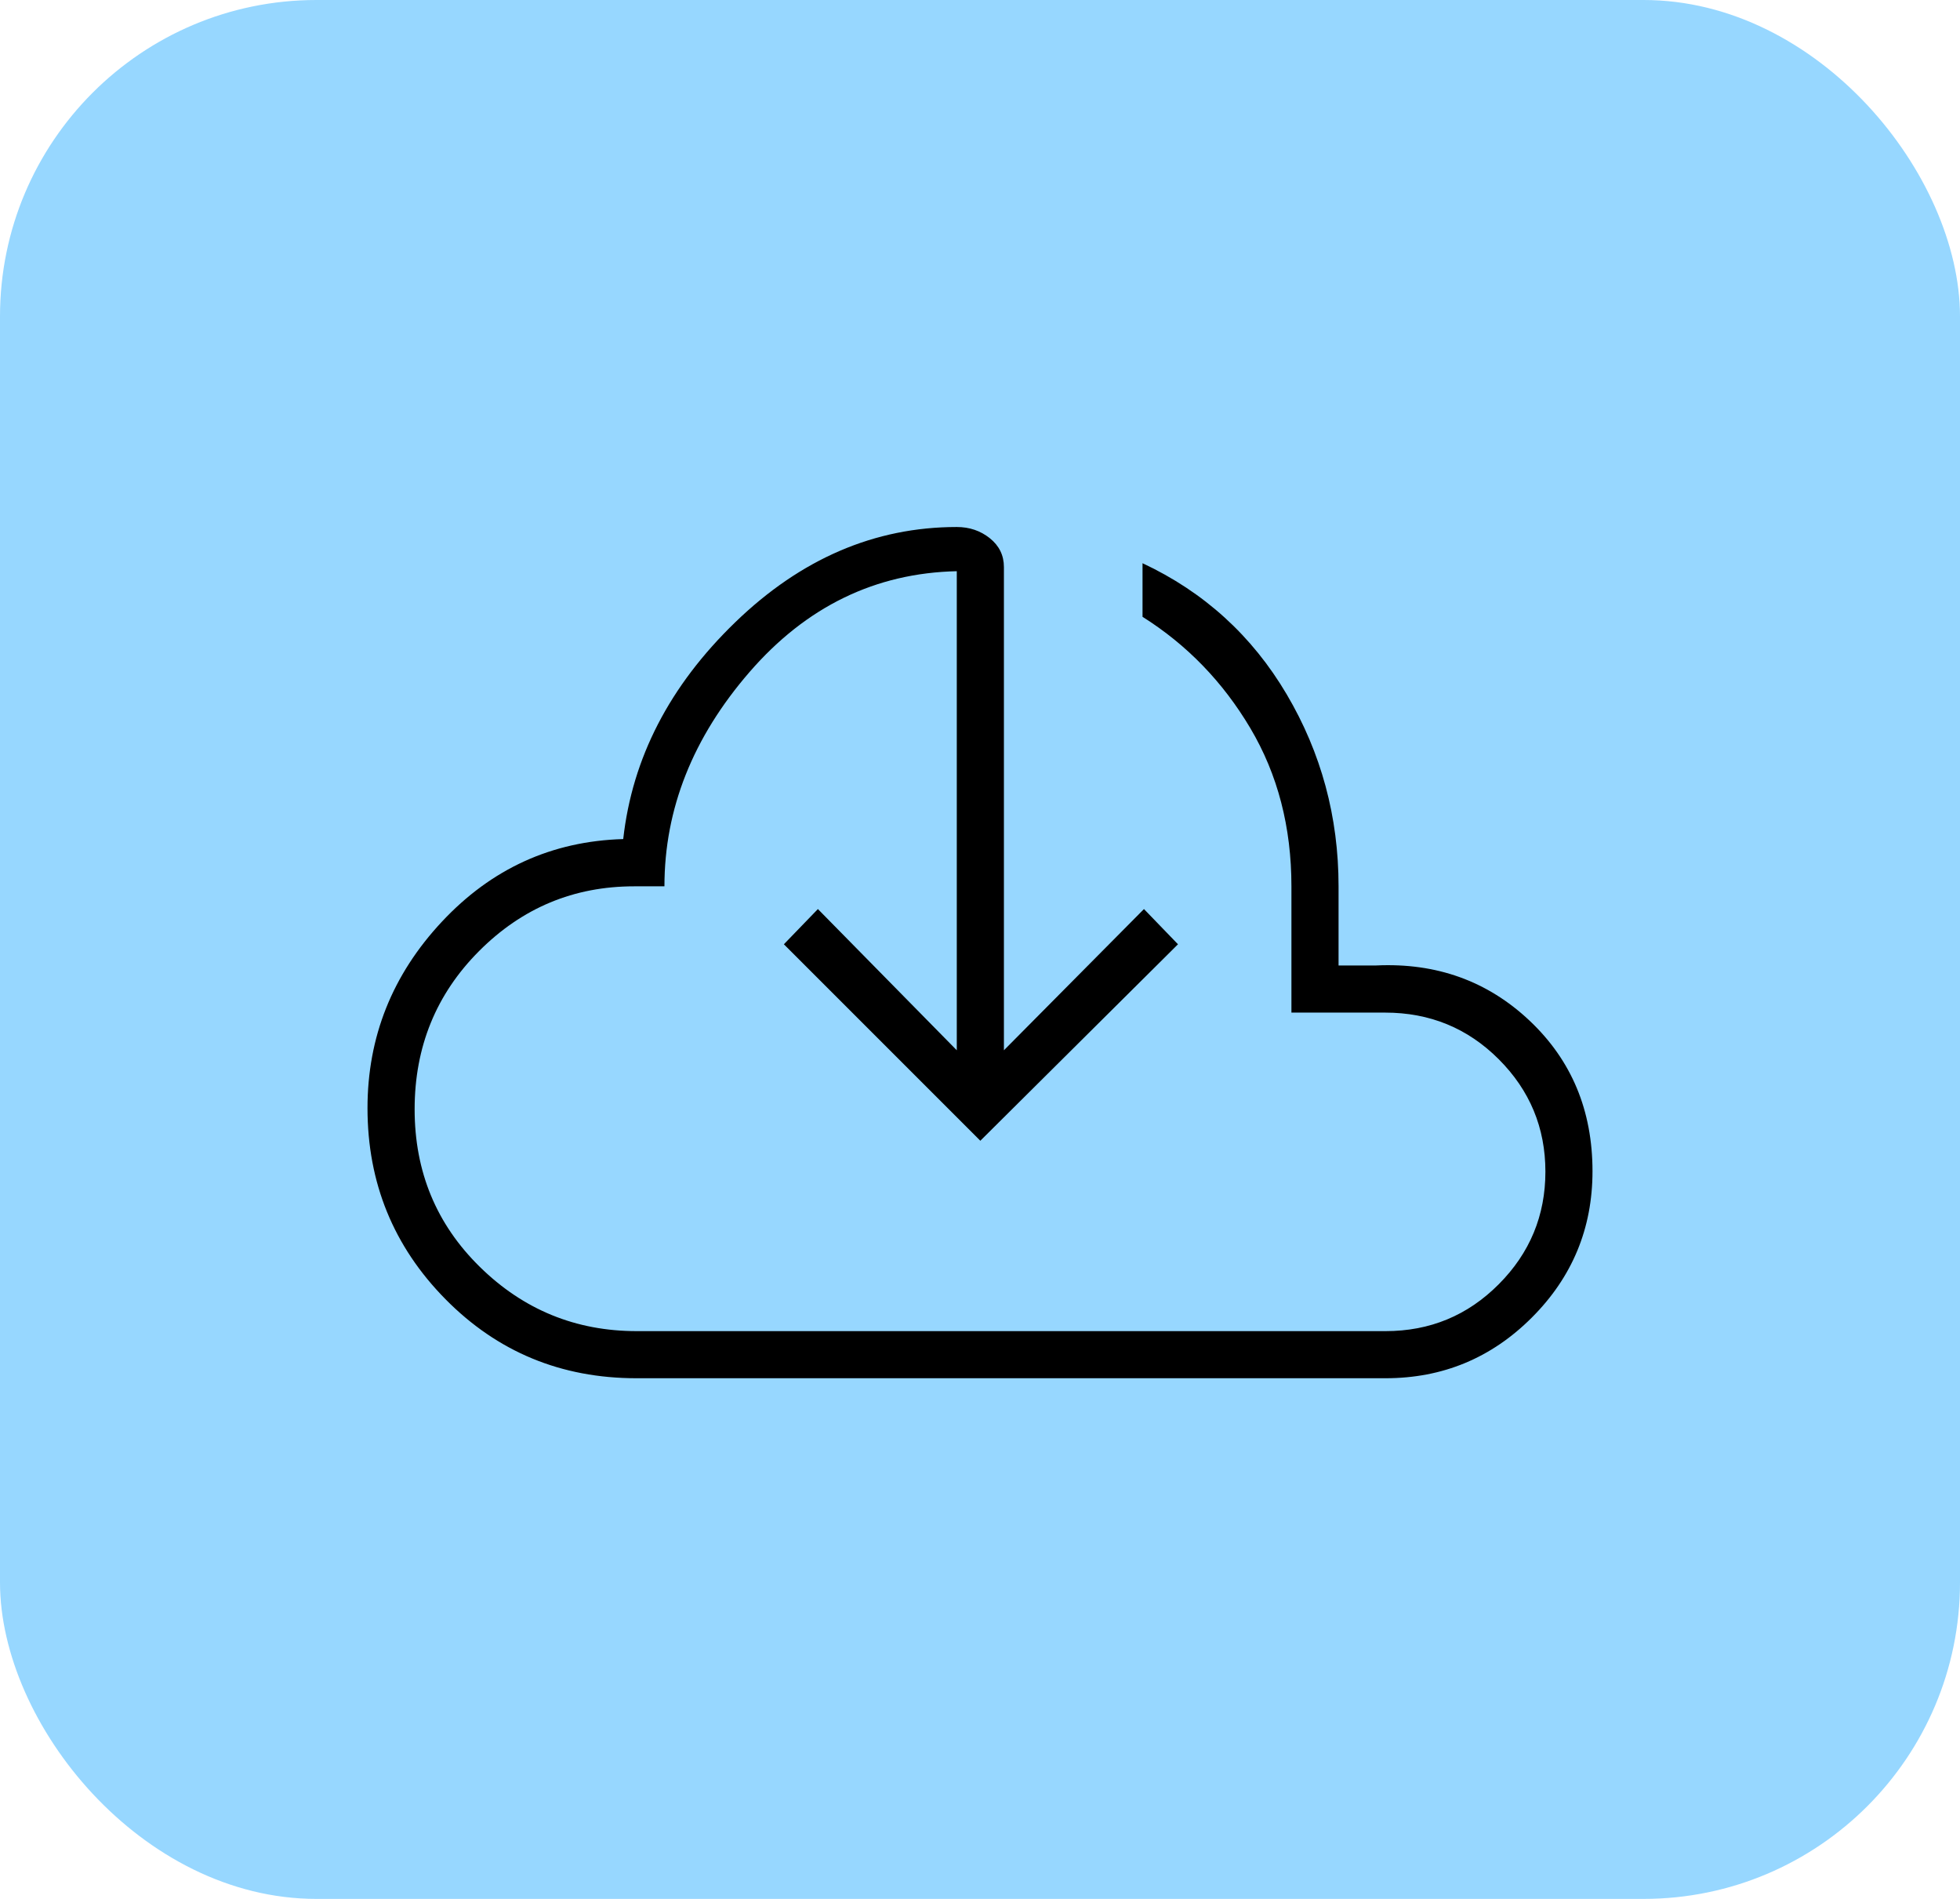 <svg width="64" height="62" viewBox="0 0 64 62" fill="none" xmlns="http://www.w3.org/2000/svg">
<rect width="64" height="62" rx="10.333" fill="#97D7FF"/>
<mask id="mask0_1_336" style="mask-type:alpha" maskUnits="userSpaceOnUse" x="8" y="7" width="48" height="48">
<rect x="8" y="7" width="48" height="48" fill="#D9D9D9"/>
</mask>
<g mask="url(#mask0_1_336)">
<path d="M20.781 45C18.322 45 16.244 44.14 14.546 42.419C12.849 40.698 12 38.619 12 36.181C12 33.855 12.81 31.826 14.429 30.094C16.048 28.362 18.022 27.463 20.35 27.396C20.645 24.75 21.864 22.39 24.008 20.317C26.151 18.244 28.563 17.207 31.242 17.207C31.658 17.207 32.018 17.33 32.323 17.575C32.628 17.82 32.781 18.134 32.781 18.515V34.292L37.354 29.681L38.465 30.831L32.011 37.246L25.596 30.831L26.707 29.681L31.242 34.292V18.65C28.581 18.709 26.324 19.807 24.473 21.944C22.622 24.081 21.696 26.413 21.696 28.939H20.707C18.738 28.939 17.051 29.642 15.646 31.05C14.241 32.458 13.539 34.181 13.539 36.219C13.539 38.258 14.25 39.974 15.673 41.369C17.096 42.764 18.802 43.462 20.791 43.462H45.242C46.691 43.462 47.923 42.952 48.938 41.932C49.954 40.913 50.462 39.687 50.462 38.255C50.462 36.824 49.954 35.6 48.938 34.584C47.923 33.569 46.687 33.062 45.228 33.062H42.169V28.939C42.169 27.005 41.722 25.284 40.827 23.775C39.932 22.266 38.759 21.054 37.307 20.139V18.389C39.315 19.329 40.884 20.756 42.014 22.669C43.143 24.582 43.708 26.672 43.708 28.939V31.523H44.938C46.903 31.431 48.571 32.031 49.943 33.323C51.314 34.615 52 36.255 52 38.242C52 40.106 51.34 41.699 50.019 43.019C48.699 44.34 47.106 45 45.242 45H20.781Z" fill="black"/>
</g>
</svg>
